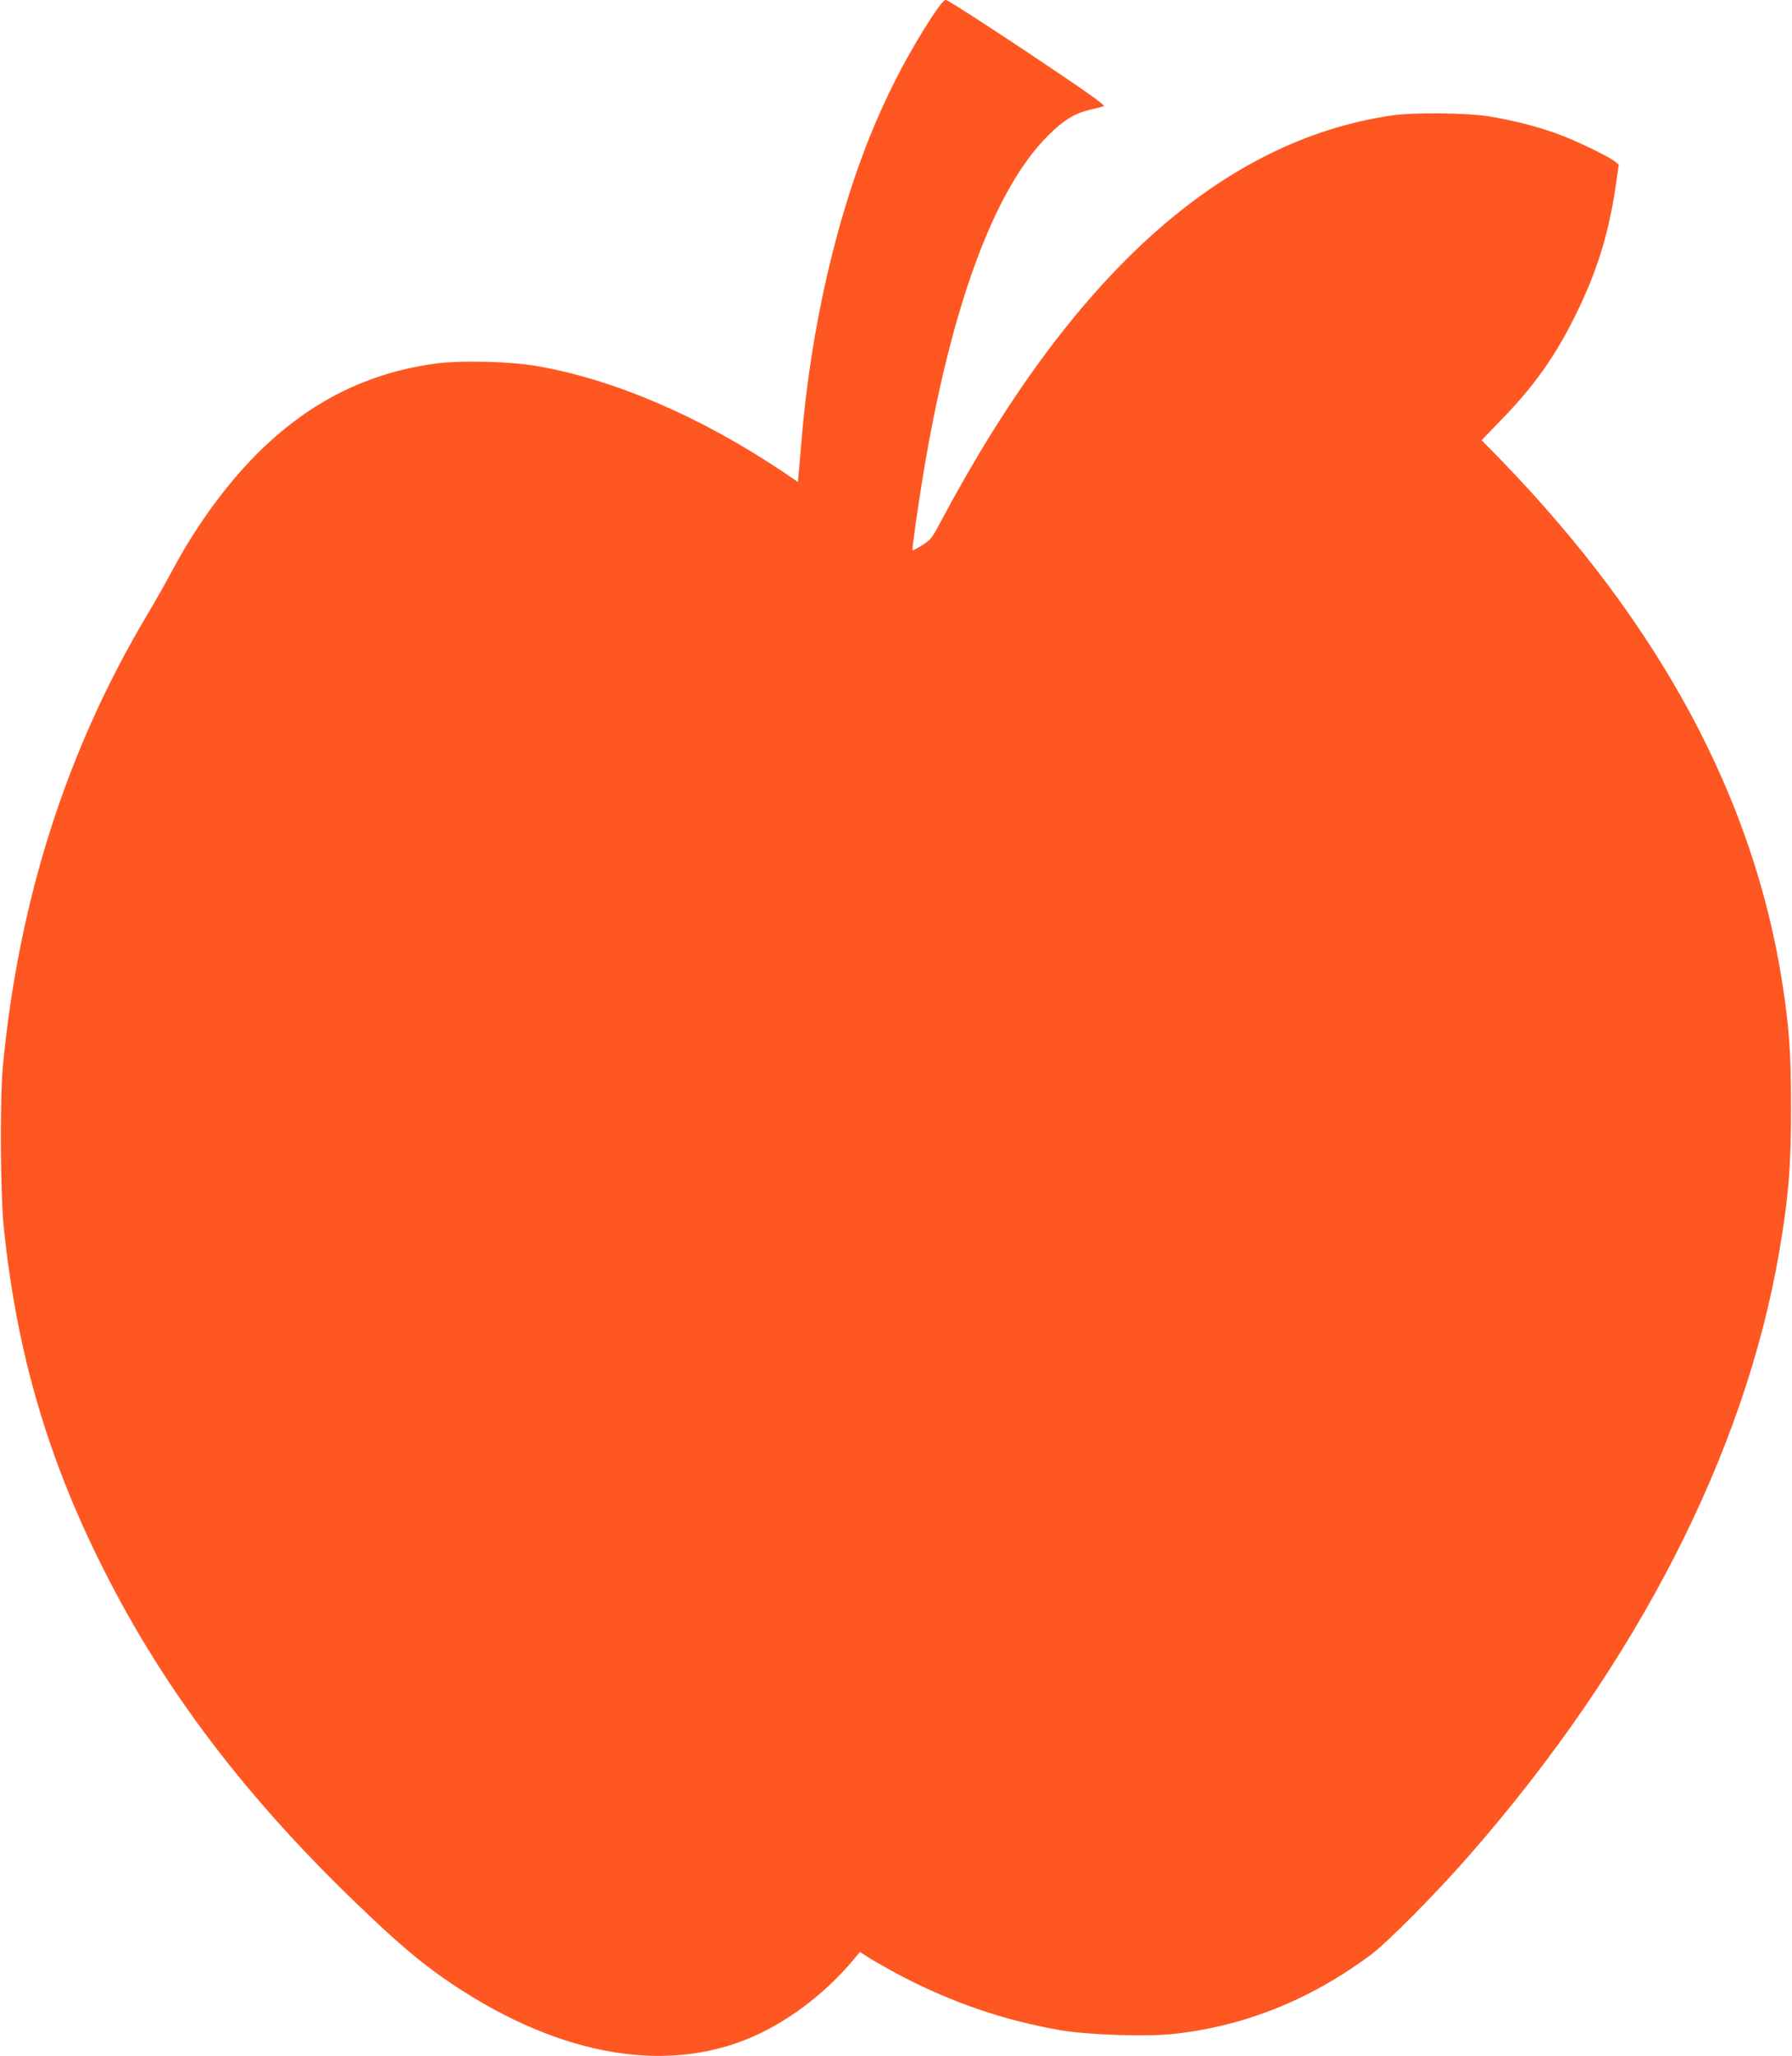 <?xml version="1.0" standalone="no"?>
<!DOCTYPE svg PUBLIC "-//W3C//DTD SVG 20010904//EN"
 "http://www.w3.org/TR/2001/REC-SVG-20010904/DTD/svg10.dtd">
<svg version="1.0" xmlns="http://www.w3.org/2000/svg"
 width="1116pt" height="1280pt" viewBox="0 0 1116 1280"
 preserveAspectRatio="xMidYMid meet">
<g transform="translate(0,1280) scale(0.1,-0.1)"
fill="#ff5722" stroke="none">
<path d="M5802 12693 c-133 -206 -242 -409 -339 -633 -243 -560 -414 -1288
-473 -2020 -6 -74 -13 -159 -16 -187 l-5 -53 -87 59 c-515 346 -1056 579
-1537 662 -172 30 -479 37 -639 15 -417 -59 -765 -231 -1080 -536 -200 -194
-394 -456 -547 -740 -39 -74 -113 -205 -164 -290 -500 -839 -798 -1771 -897
-2805 -19 -199 -16 -790 5 -1000 79 -772 269 -1430 613 -2116 405 -811 961
-1526 1754 -2258 161 -148 275 -240 425 -341 685 -459 1367 -570 1913 -310
218 104 431 272 592 467 l35 42 62 -39 c35 -22 122 -71 195 -110 323 -168 637
-275 987 -337 180 -31 547 -43 720 -23 438 50 843 213 1216 490 107 80 409
384 619 625 1039 1188 1710 2495 1926 3750 58 335 75 543 74 910 0 333 -12
492 -55 770 -180 1147 -758 2222 -1739 3239 l-133 136 119 123 c208 213 342
402 469 662 131 266 203 500 246 790 l20 140 -27 22 c-40 31 -232 124 -347
167 -125 47 -292 89 -437 112 -142 22 -471 25 -605 5 -1062 -157 -1990 -994
-2809 -2533 -51 -97 -61 -110 -113 -142 -31 -20 -58 -34 -60 -32 -5 4 32 263
67 476 172 1040 442 1773 776 2105 96 96 166 139 259 161 39 9 78 19 88 23 14
5 -99 85 -472 334 -270 180 -499 327 -510 327 -13 0 -40 -33 -89 -107z"/>
</g>
</svg>

